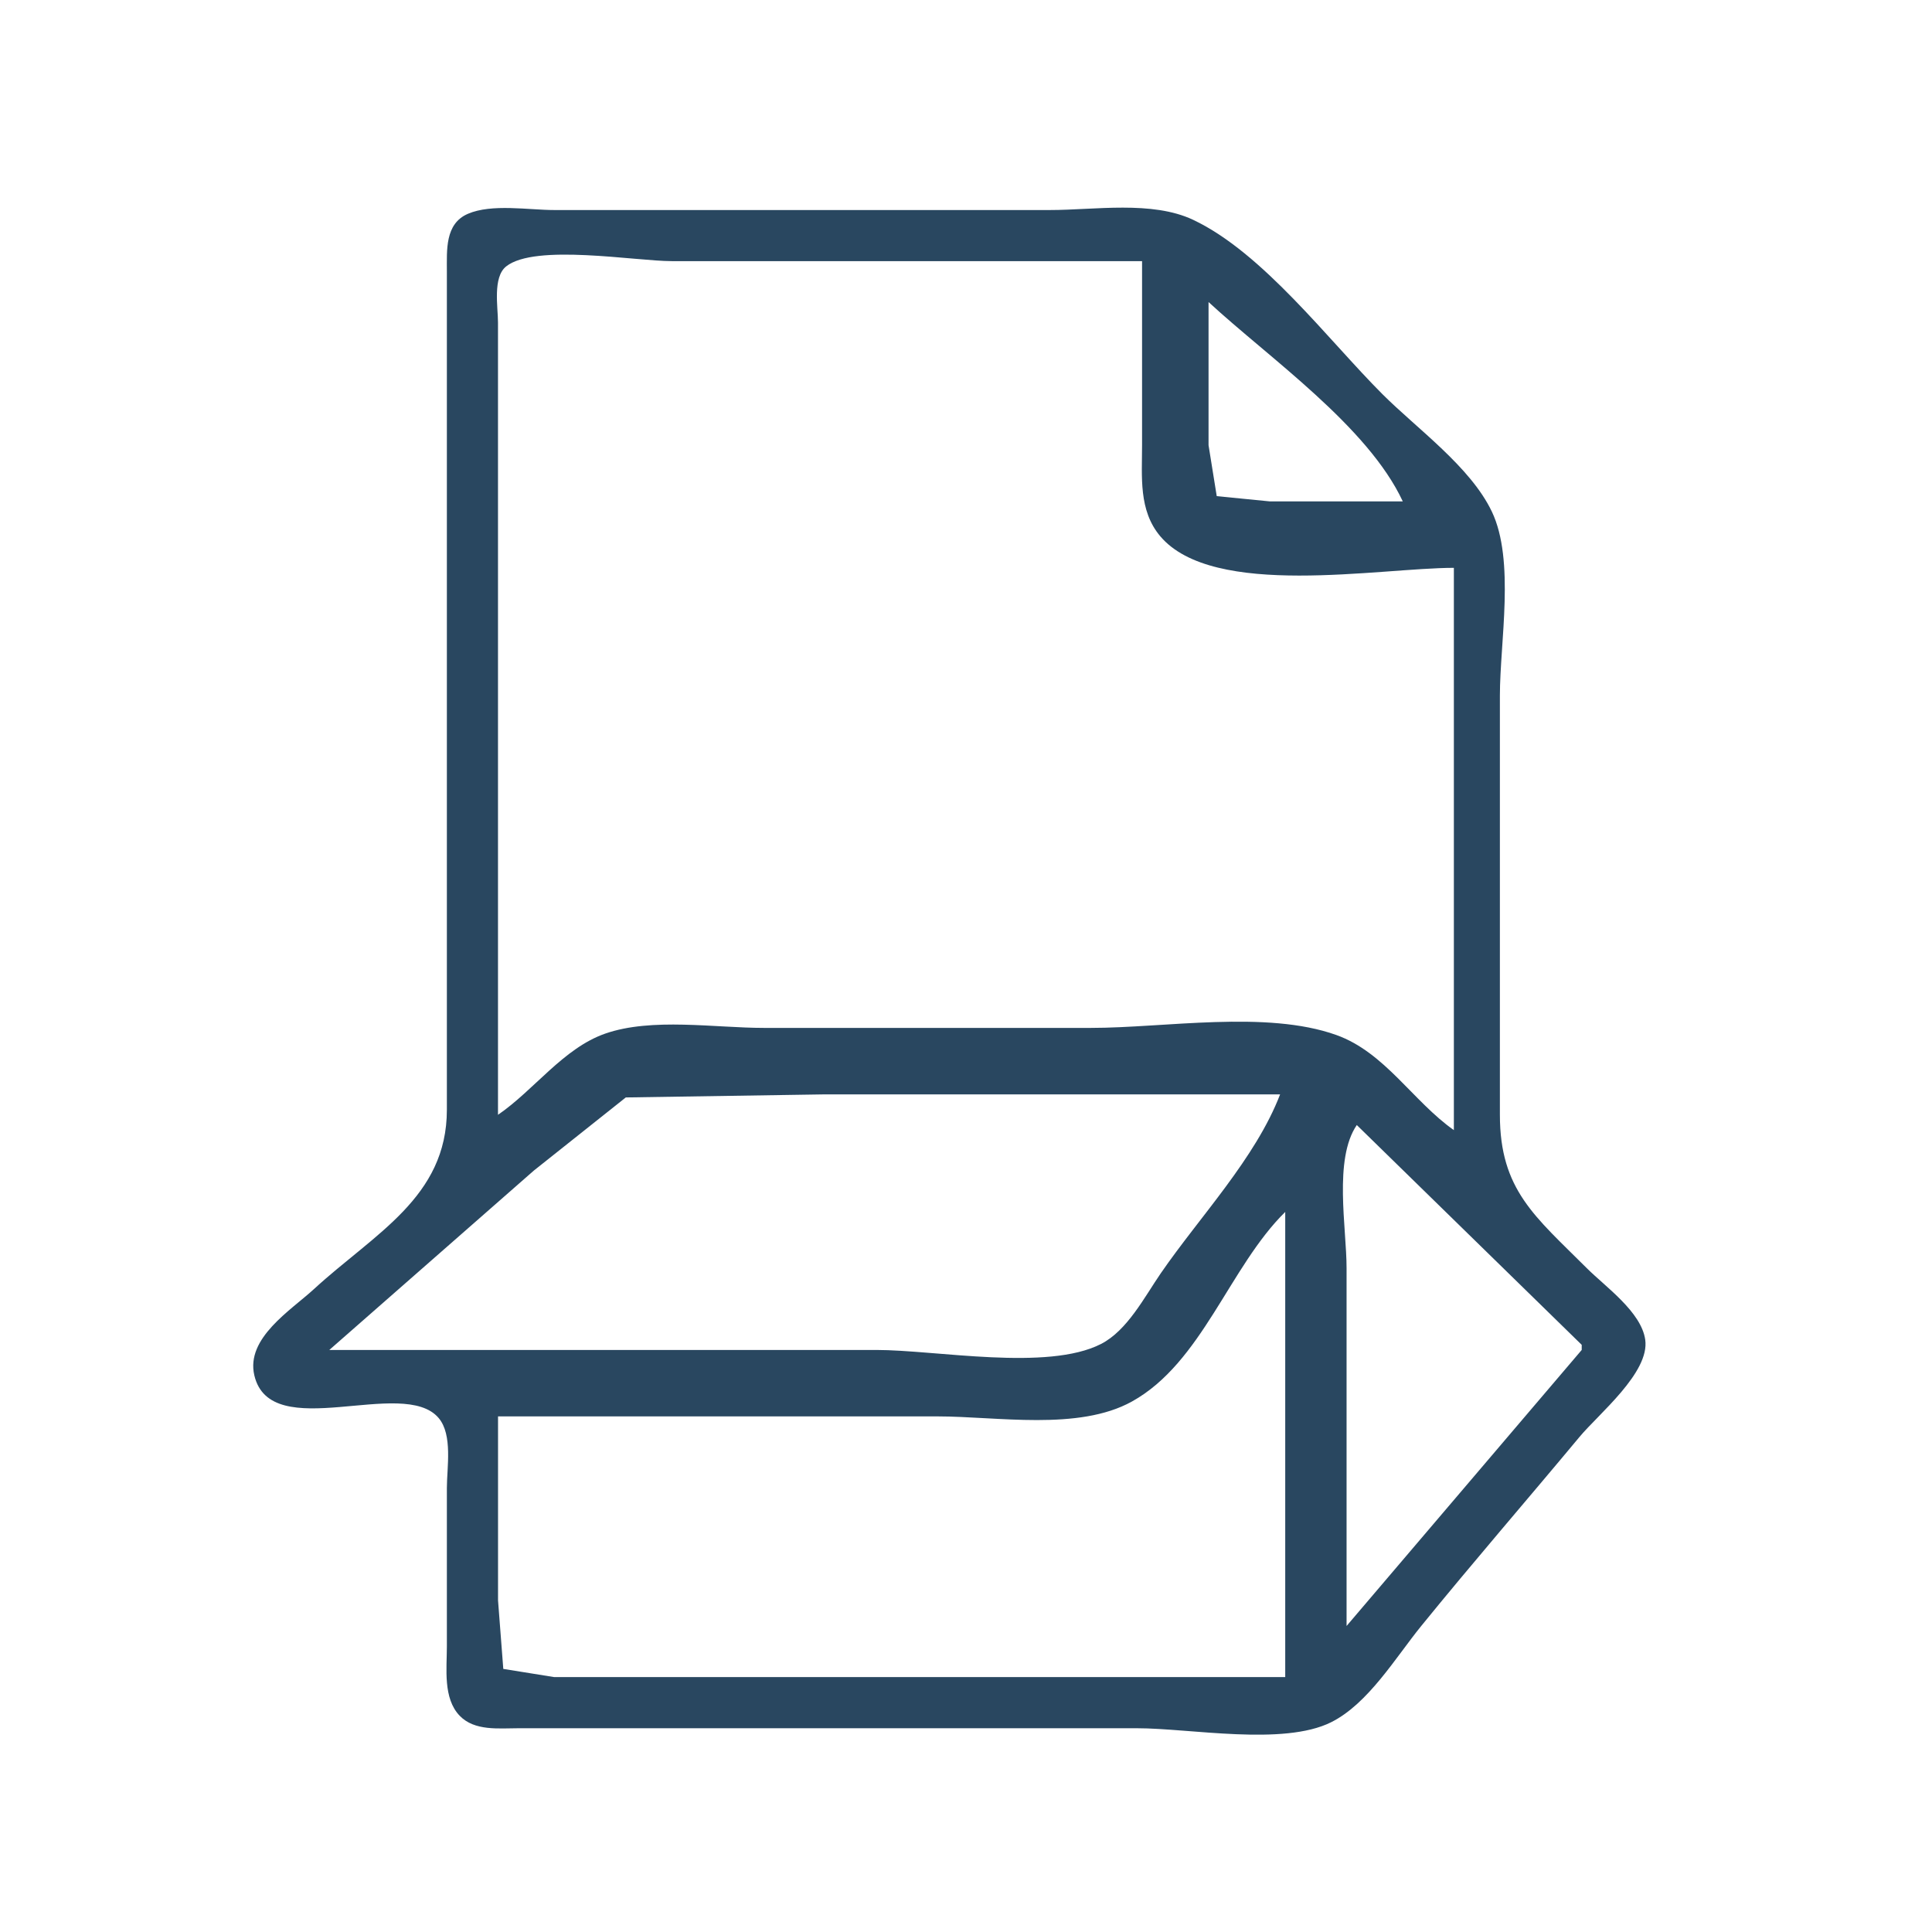 <?xml version="1.0" encoding="UTF-8" standalone="no"?>
<!-- Created with Inkscape (http://www.inkscape.org/) -->

<svg
   width="100mm"
   height="100mm"
   viewBox="0 0 100 100"
   version="1.1"
   id="svg1"
   xml:space="preserve"
   inkscape:version="1.4 (86a8ad7, 2024-10-11)"
   sodipodi:docname="paper.svg"
   xmlns:inkscape="http://www.inkscape.org/namespaces/inkscape"
   xmlns:sodipodi="http://sodipodi.sourceforge.net/DTD/sodipodi-0.dtd"
   xmlns="http://www.w3.org/2000/svg"
   xmlns:svg="http://www.w3.org/2000/svg"><sodipodi:namedview
     id="namedview1"
     pagecolor="#ffffff"
     bordercolor="#000000"
     borderopacity="0.25"
     inkscape:showpageshadow="2"
     inkscape:pageopacity="0.0"
     inkscape:pagecheckerboard="0"
     inkscape:deskcolor="#d1d1d1"
     inkscape:document-units="mm"
     inkscape:zoom="1.0093364"
     inkscape:cx="-95.111996"
     inkscape:cy="5.4491248"
     inkscape:window-width="2560"
     inkscape:window-height="1351"
     inkscape:window-x="-9"
     inkscape:window-y="-9"
     inkscape:window-maximized="1"
     inkscape:current-layer="layer1" /><defs
     id="defs1" /><g
     inkscape:label="Layer 1"
     inkscape:groupmode="layer"
     id="layer1"
     transform="translate(-130.376,-146.892)"><path
       style="fill:#294760;stroke:none"
       d="m 154.593,157.96 c -1.196,0.514 -1.085,1.889 -1.087,2.979 v 8.202 35.19 c 0,4.542 -3.758,6.413 -6.879,9.283 -1.195,1.099 -3.538,2.535 -3.087,4.464 0.843,3.603 7.711,0.04 9.542,2.212 0.734,0.871 0.424,2.564 0.424,3.62 v 8.202 c 7e-5,1.147 -0.207,2.684 0.665,3.589 0.77,0.799 2.03,0.644 3.039,0.644 h 7.408 24.606 c 2.749,0 7.575,0.928 10.054,-0.312 1.921,-0.961 3.338,-3.354 4.66,-4.98 2.684,-3.302 5.473,-6.519 8.196,-9.79 0.987,-1.186 3.64,-3.332 3.399,-5.027 -0.206,-1.446 -2.06,-2.739 -3.025,-3.704 -2.679,-2.679 -4.498,-4.048 -4.498,-7.938 v -21.696 c 0,-2.757 0.791,-6.996 -0.416,-9.525 -1.109,-2.324 -3.868,-4.284 -5.669,-6.085 -2.808,-2.808 -6.18,-7.309 -9.79,-9.017 -2.13,-1.008 -5.108,-0.508 -7.408,-0.508 h -15.346 -10.319 c -1.329,0 -3.226,-0.338 -4.469,0.196 m 34.896,2.449 v 9.525 c 0,1.632 -0.188,3.376 0.941,4.714 2.743,3.249 11.342,1.636 15.198,1.636 v 29.104 c -2.119,-1.493 -3.571,-4.026 -6.085,-4.924 -3.622,-1.295 -8.876,-0.367 -12.7,-0.367 h -16.933 c -2.526,0 -5.795,-0.544 -8.202,0.293 -2.17,0.754 -3.686,2.926 -5.556,4.205 v -33.073 -7.938 c 0,-0.789 -0.284,-2.342 0.424,-2.903 1.498,-1.187 6.677,-0.272 8.572,-0.272 h 24.342 m 3.44,2.117 c 3.137,2.9 8.238,6.424 10.054,10.319 h -6.879 l -2.751,-0.272 -0.424,-2.638 v -7.408 m 3.704,41.01 c -1.273,3.314 -4.166,6.339 -6.176,9.26 -0.838,1.218 -1.729,2.959 -3.089,3.657 -2.774,1.424 -8.535,0.312 -11.638,0.312 h -28.31 l 10.583,-9.282 4.763,-3.788 10.319,-0.159 h 23.548 m 3.969,1.587 11.642,11.377 v 0.265 l -12.171,14.287 v -18.521 c 0,-2.09 -0.679,-5.64 0.529,-7.408 m -3.704,4.498 v 24.077 h -30.427 -7.408 l -2.638,-0.424 -0.272,-3.545 v -9.525 h 22.754 c 3.066,0 7.291,0.762 10.054,-0.769 3.635,-2.013 5.045,-6.97 7.938,-9.815 z"
       id="path1" /></g></svg>
